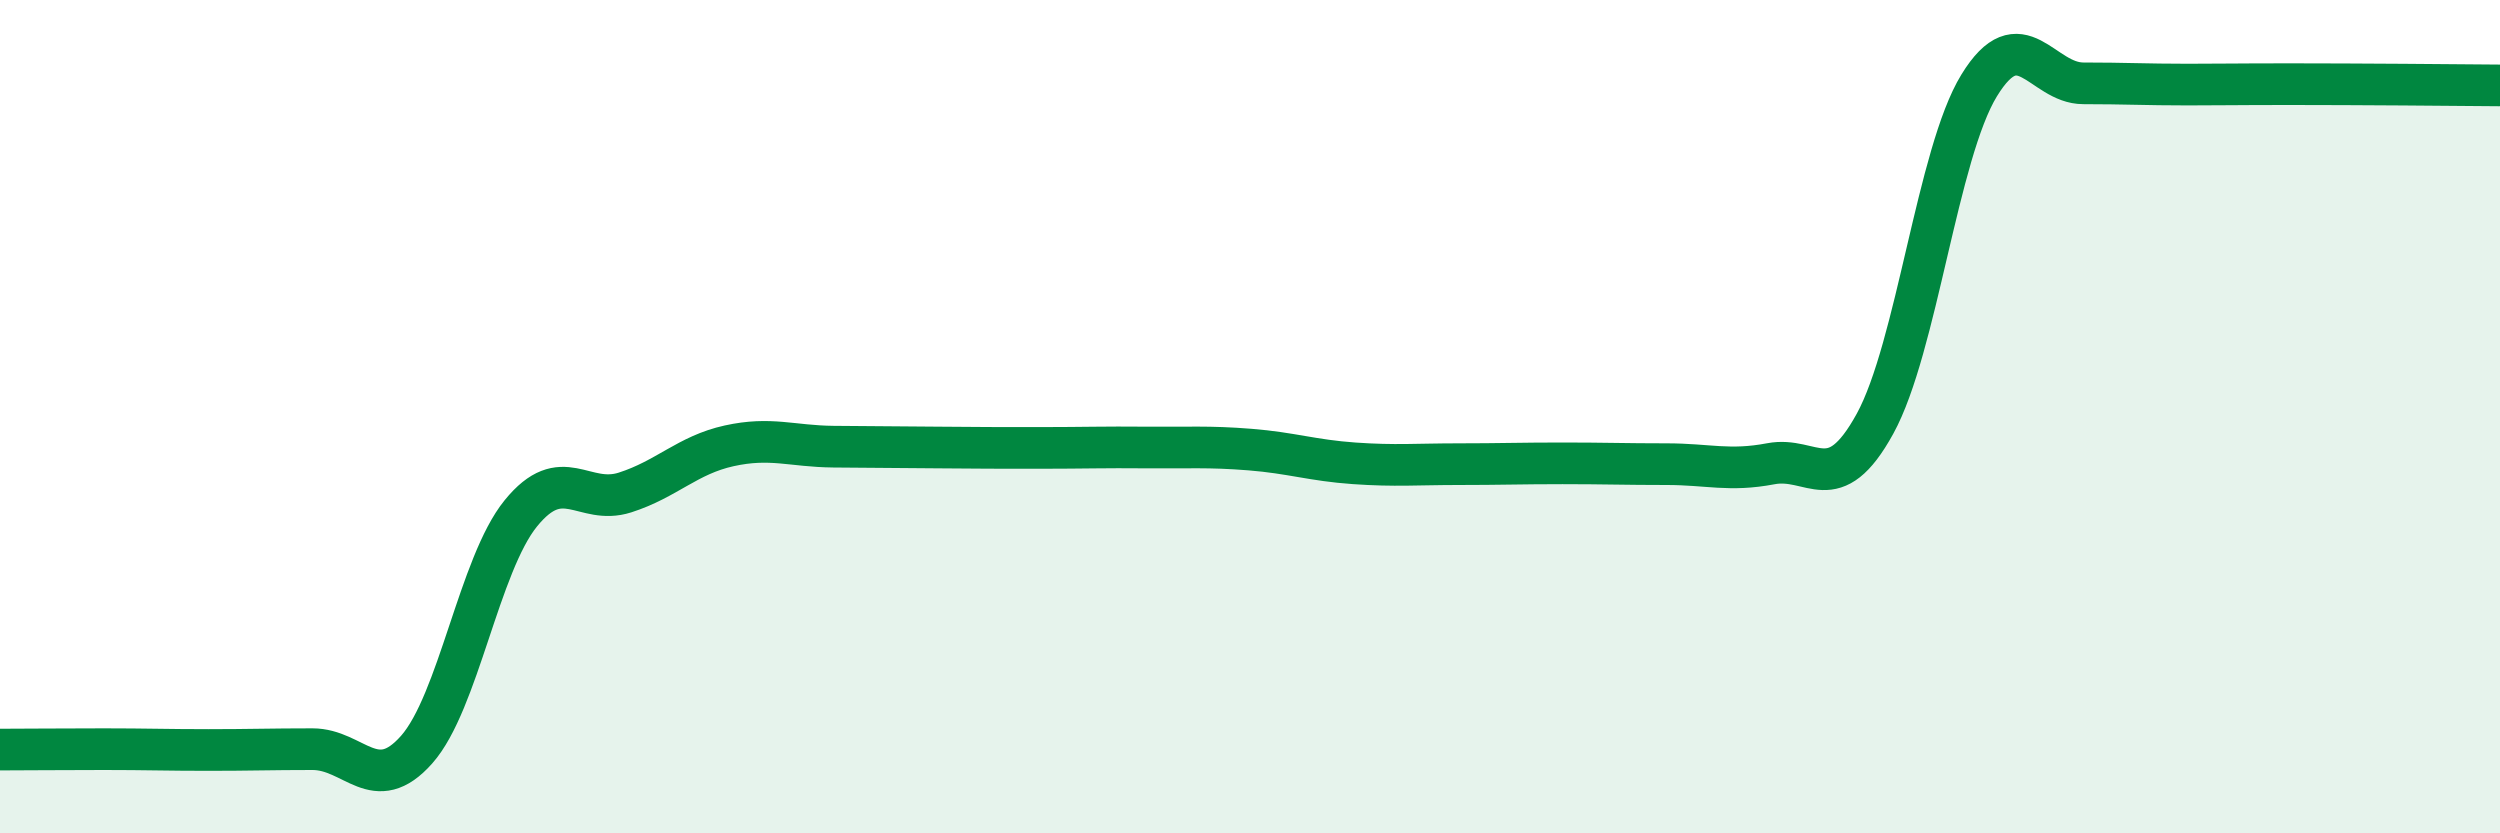 
    <svg width="60" height="20" viewBox="0 0 60 20" xmlns="http://www.w3.org/2000/svg">
      <path
        d="M 0,17.99 C 0.5,17.99 1.5,17.98 2.5,17.98 C 3.5,17.98 4,18 5,18 C 6,18 6.5,17.98 7.5,17.98 C 8.5,17.98 9,19.12 10,17.99 C 11,16.86 11.5,13.55 12.5,12.32 C 13.5,11.09 14,12.14 15,11.82 C 16,11.5 16.5,10.92 17.5,10.7 C 18.5,10.48 19,10.71 20,10.72 C 21,10.73 21.5,10.73 22.5,10.74 C 23.5,10.75 24,10.75 25,10.75 C 26,10.75 26.5,10.73 27.5,10.74 C 28.5,10.75 29,10.71 30,10.79 C 31,10.87 31.5,11.05 32.5,11.12 C 33.5,11.19 34,11.14 35,11.14 C 36,11.14 36.5,11.12 37.5,11.12 C 38.5,11.12 39,11.14 40,11.14 C 41,11.14 41.5,11.32 42.5,11.13 C 43.5,10.94 44,11.99 45,10.17 C 46,8.35 46.5,3.68 47.5,2.05 C 48.5,0.42 49,2 50,2 C 51,2 51.5,2.03 52.5,2.03 C 53.5,2.03 53.5,2.02 55,2.02 C 56.5,2.02 59,2.04 60,2.05L60 20L0 20Z"
        fill="#008740"
        opacity="0.1"
        stroke-linecap="round"
        stroke-linejoin="round"
      />
      <path
        d="M 0,17.99 C 0.5,17.99 1.5,17.98 2.5,17.98 C 3.5,17.98 4,18 5,18 C 6,18 6.5,17.98 7.5,17.98 C 8.5,17.98 9,19.12 10,17.99 C 11,16.86 11.5,13.55 12.5,12.32 C 13.5,11.09 14,12.14 15,11.82 C 16,11.5 16.5,10.92 17.5,10.7 C 18.5,10.48 19,10.71 20,10.72 C 21,10.73 21.5,10.73 22.5,10.74 C 23.5,10.75 24,10.75 25,10.75 C 26,10.75 26.5,10.73 27.5,10.74 C 28.5,10.75 29,10.71 30,10.79 C 31,10.87 31.5,11.05 32.5,11.12 C 33.5,11.19 34,11.14 35,11.14 C 36,11.14 36.5,11.12 37.5,11.12 C 38.5,11.12 39,11.14 40,11.14 C 41,11.14 41.5,11.32 42.5,11.13 C 43.5,10.94 44,11.99 45,10.17 C 46,8.35 46.5,3.68 47.5,2.05 C 48.5,0.42 49,2 50,2 C 51,2 51.5,2.03 52.5,2.03 C 53.5,2.03 53.5,2.02 55,2.02 C 56.5,2.02 59,2.04 60,2.05"
        stroke="#008740"
        stroke-width="1"
        fill="none"
        stroke-linecap="round"
        stroke-linejoin="round"
      />
    </svg>
  